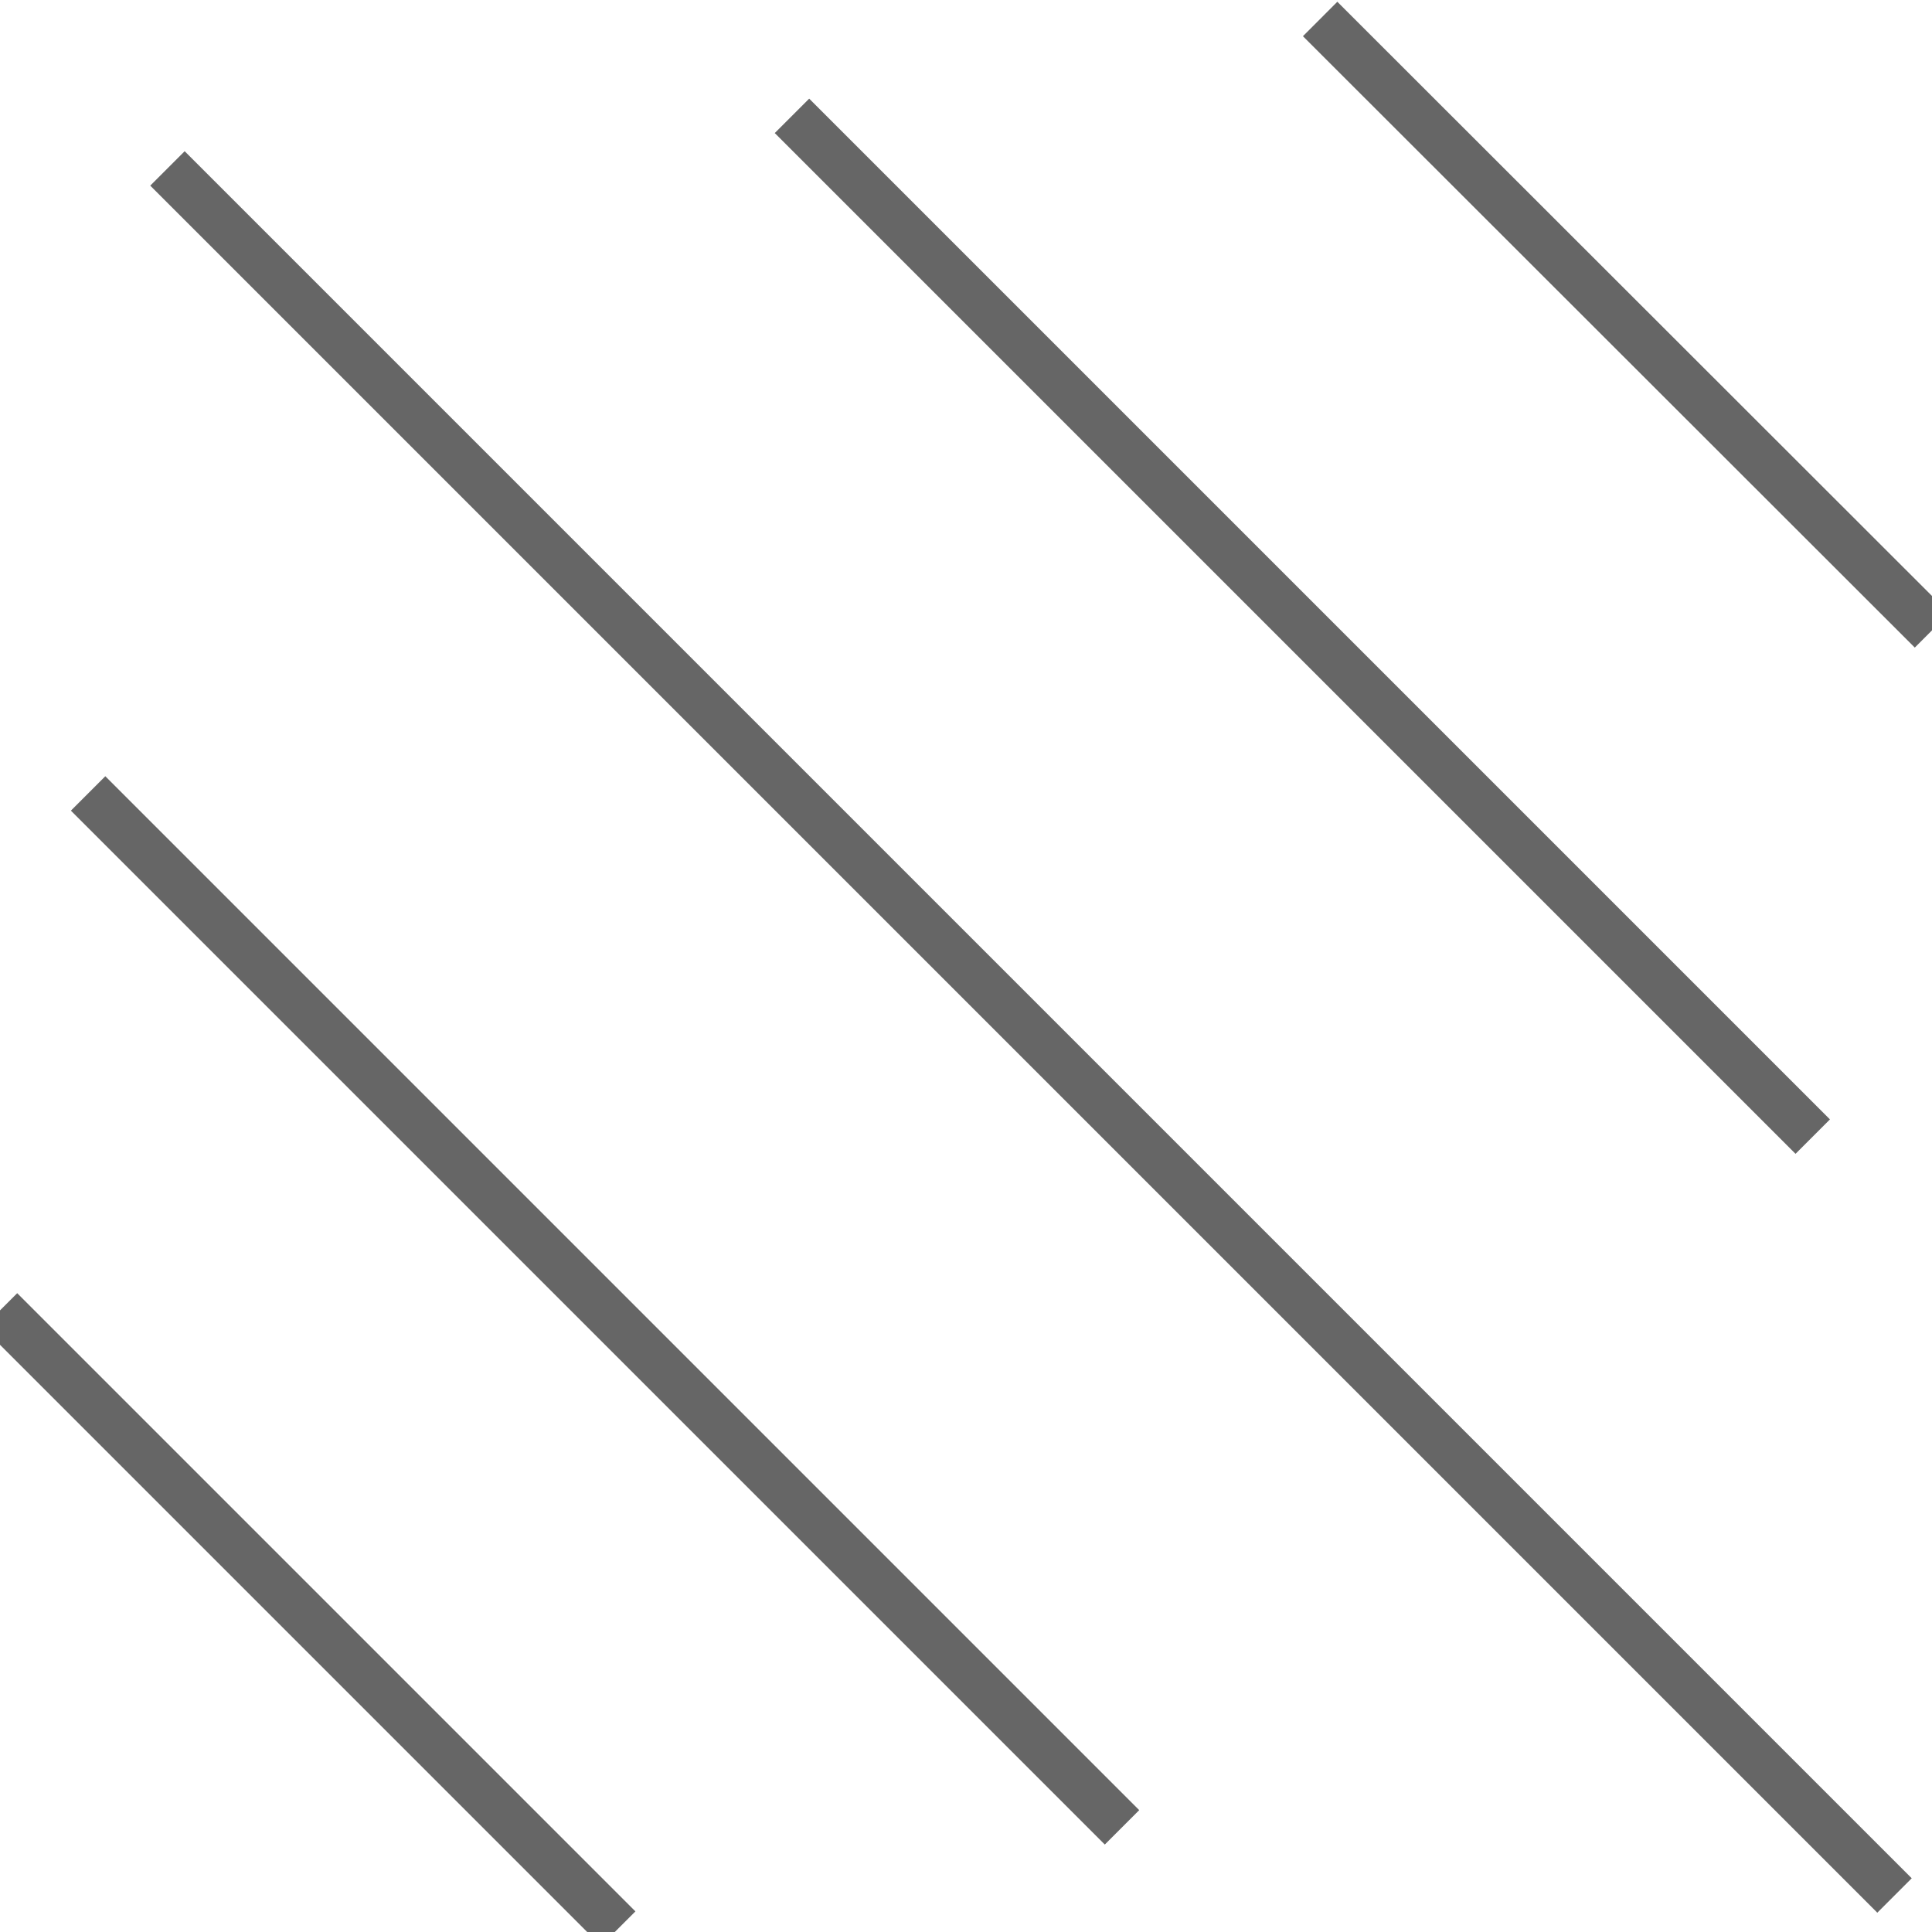 <svg xmlns="http://www.w3.org/2000/svg" viewBox="0 0 39.69 39.69"><defs><style>.a{fill:none;stroke:#666;stroke-miterlimit:10;}</style></defs><line class="a" x1="27.12" y1="0.39" x2="39.69" y2="12.95"/><line class="a" x1="16.27" y1="2.38" x2="37.24" y2="23.35"/><line class="a" x1="3.44" y1="3.46" x2="38.92" y2="38.94"/><line class="a" x1="1.81" y1="16.3" x2="23.05" y2="37.54"/><line class="a" y1="26.92" x2="12.7" y2="39.62"/></svg>